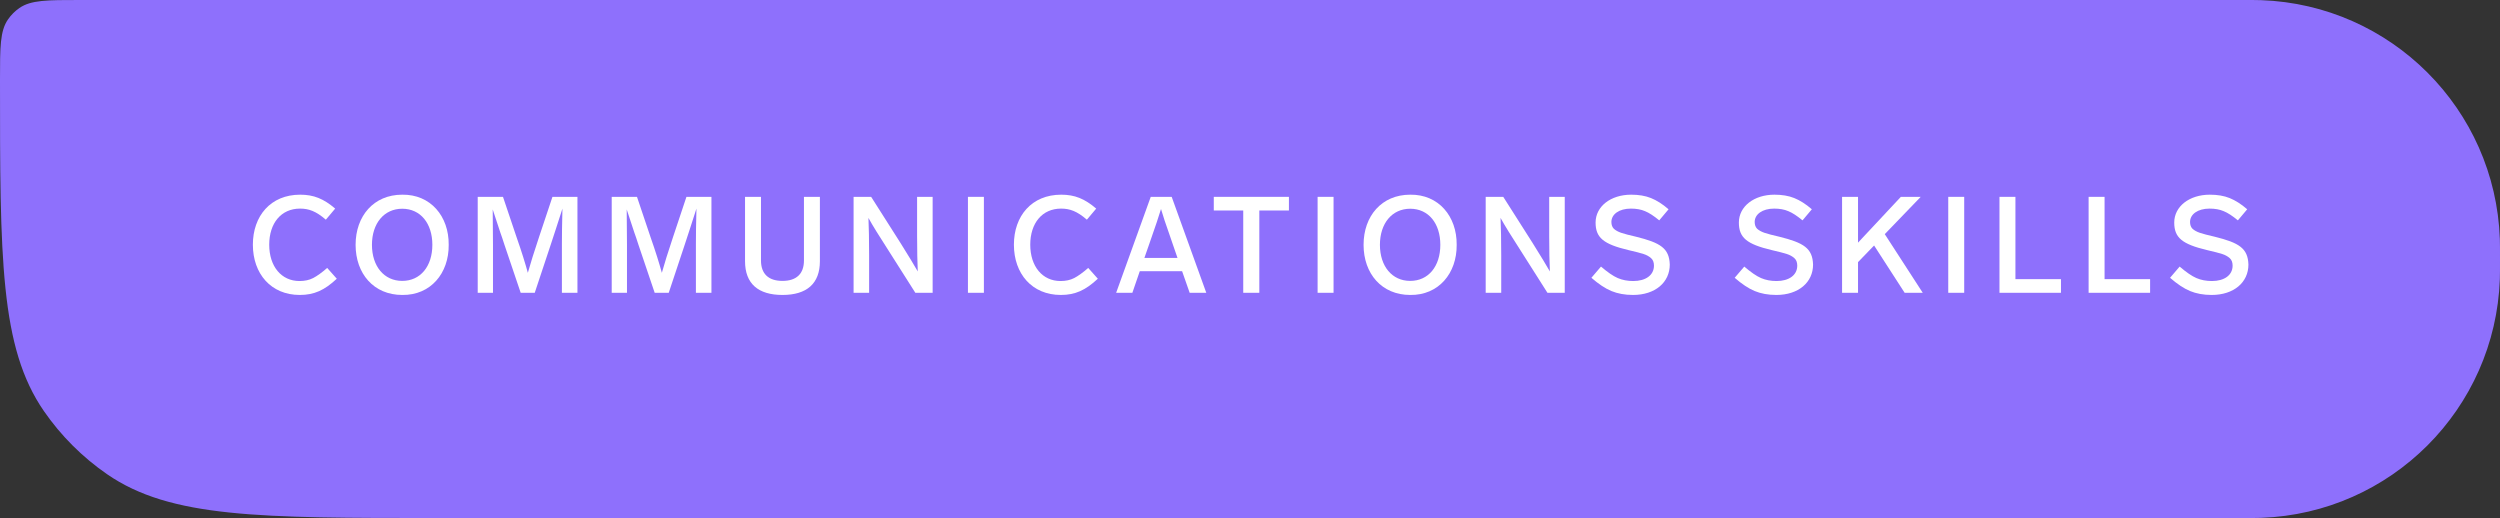 <?xml version="1.0" encoding="UTF-8"?> <svg xmlns="http://www.w3.org/2000/svg" width="222" height="46" viewBox="0 0 222 46" fill="none"><rect x="0" y="0" width="222" height="46" fill="#333333" stroke="none"/> <path d="M0 7.077C0 4.195 0 2.754 0.708 1.728C0.983 1.329 1.329 0.983 1.728 0.708C2.754 0 4.195 0 7.077 0H199C199.928 0 200.393 0 200.785 0.014C212.319 0.426 221.574 9.681 221.986 21.215C222 21.607 222 22.072 222 23C222 23.928 222 24.393 221.986 24.785C221.574 36.319 212.319 45.574 200.785 45.986C200.393 46 199.928 46 199 46H38.923C23.071 46 15.145 46 9.503 42.106C7.309 40.591 5.409 38.691 3.894 36.497C0 30.855 0 22.929 0 7.077Z" fill="#8E70FC"></path> <path d="M29.763 18.524C28.743 17.648 27.855 17.288 26.655 17.288C24.027 17.288 22.455 19.184 22.455 21.728C22.455 24.308 24.063 26.192 26.619 26.192C27.903 26.192 28.815 25.772 29.907 24.752L29.055 23.792C28.575 24.212 28.155 24.512 27.807 24.692C27.459 24.872 27.051 24.956 26.595 24.956C24.987 24.956 23.907 23.66 23.907 21.728C23.907 19.82 24.963 18.524 26.643 18.524C27.423 18.524 28.059 18.752 28.935 19.508L29.763 18.524Z" fill="white"></path> <path d="M39.845 21.74C39.869 19.208 38.237 17.252 35.717 17.288C33.185 17.288 31.577 19.184 31.577 21.74C31.577 24.296 33.185 26.192 35.717 26.192C38.237 26.228 39.869 24.272 39.845 21.74ZM33.029 21.74C33.029 19.832 34.109 18.536 35.717 18.536C37.337 18.536 38.393 19.832 38.393 21.74C38.393 23.648 37.337 24.944 35.717 24.944C34.109 24.944 33.029 23.648 33.029 21.74Z" fill="white"></path> <path d="M49.057 17.48L47.857 21.08C47.425 22.364 47.101 23.42 46.873 24.224C46.645 23.396 46.321 22.34 45.877 21.08L44.665 17.48H42.421V26H43.777V21.716C43.777 20.996 43.765 19.952 43.753 18.596L44.425 20.636C44.533 20.936 44.653 21.284 44.785 21.704L46.237 26H47.485L48.913 21.704L49.369 20.312L49.945 18.524C49.909 19.916 49.897 20.972 49.897 21.704V26H51.277V17.48H49.057Z" fill="white"></path> <path d="M60.956 17.48L59.756 21.08C59.324 22.364 59 23.42 58.772 24.224C58.544 23.396 58.22 22.34 57.776 21.08L56.564 17.48H54.32V26H55.676V21.716C55.676 20.996 55.664 19.952 55.652 18.596L56.324 20.636C56.432 20.936 56.552 21.284 56.684 21.704L58.136 26H59.384L60.812 21.704L61.268 20.312L61.844 18.524C61.808 19.916 61.796 20.972 61.796 21.704V26H63.176V17.48H60.956Z" fill="white"></path> <path d="M72.807 17.48H71.391V23.132C71.391 24.296 70.743 24.944 69.483 24.944C68.223 24.944 67.575 24.296 67.575 23.132V17.48H66.159V23.192C66.159 25.196 67.335 26.192 69.483 26.192C71.631 26.192 72.807 25.196 72.807 23.192V17.48Z" fill="white"></path> <path d="M81.438 17.48V20.936C81.438 22.244 81.462 23.3 81.498 24.104C81.21 23.588 80.706 22.772 79.998 21.632L79.77 21.272L77.358 17.48H75.798V26H77.178V22.652C77.178 21.296 77.154 20.192 77.118 19.352C77.466 19.988 78.09 20.996 78.966 22.352L81.282 26H82.818V17.48H81.438Z" fill="white"></path> <path d="M87.369 17.48H85.953V26H87.369V17.48Z" fill="white"></path> <path d="M97.343 18.524C96.323 17.648 95.435 17.288 94.235 17.288C91.607 17.288 90.035 19.184 90.035 21.728C90.035 24.308 91.643 26.192 94.199 26.192C95.483 26.192 96.395 25.772 97.487 24.752L96.635 23.792C96.155 24.212 95.735 24.512 95.387 24.692C95.039 24.872 94.631 24.956 94.175 24.956C92.567 24.956 91.487 23.66 91.487 21.728C91.487 19.82 92.543 18.524 94.223 18.524C95.003 18.524 95.639 18.752 96.515 19.508L97.343 18.524Z" fill="white"></path> <path d="M105.642 26H107.118L104.046 17.48H102.186L99.114 26H100.554L101.214 24.08H104.97L105.642 26ZM101.622 22.904L102.078 21.596C102.594 20.132 102.93 19.124 103.098 18.56C103.254 19.112 103.53 19.94 103.926 21.056L104.202 21.86L104.562 22.904H101.622Z" fill="white"></path> <path d="M114.456 17.48H107.784V18.692H110.4V26H111.828V18.692H114.456V17.48Z" fill="white"></path> <path d="M118.419 17.48H117.003V26H118.419V17.48Z" fill="white"></path> <path d="M129.353 21.74C129.377 19.208 127.745 17.252 125.225 17.288C122.693 17.288 121.085 19.184 121.085 21.74C121.085 24.296 122.693 26.192 125.225 26.192C127.745 26.228 129.377 24.272 129.353 21.74ZM122.537 21.74C122.537 19.832 123.617 18.536 125.225 18.536C126.845 18.536 127.901 19.832 127.901 21.74C127.901 23.648 126.845 24.944 125.225 24.944C123.617 24.944 122.537 23.648 122.537 21.74Z" fill="white"></path> <path d="M137.569 17.48V20.936C137.569 22.244 137.593 23.3 137.629 24.104C137.341 23.588 136.837 22.772 136.129 21.632L135.901 21.272L133.489 17.48H131.929V26H133.309V22.652C133.309 21.296 133.285 20.192 133.249 19.352C133.597 19.988 134.221 20.996 135.097 22.352L137.413 26H138.949V17.48H137.569Z" fill="white"></path> <path d="M148.168 18.584C147.628 18.116 147.112 17.792 146.608 17.588C146.104 17.384 145.516 17.288 144.844 17.288C143.032 17.288 141.688 18.332 141.688 19.76C141.688 21.104 142.384 21.68 144.604 22.208C145.24 22.352 145.684 22.472 145.948 22.556C146.212 22.64 146.428 22.76 146.608 22.916C146.788 23.072 146.872 23.3 146.872 23.588C146.872 24.44 146.128 24.956 145.036 24.956C144.532 24.956 144.076 24.872 143.656 24.692C143.236 24.512 142.744 24.164 142.168 23.672L141.316 24.668C141.952 25.22 142.54 25.616 143.092 25.844C143.644 26.072 144.28 26.192 145.012 26.192C146.98 26.192 148.276 25.076 148.276 23.492C148.228 22.052 147.46 21.56 145.276 21.02C144.688 20.888 144.244 20.768 143.956 20.672C143.68 20.576 143.464 20.456 143.308 20.312C143.164 20.168 143.092 19.964 143.092 19.712C143.092 19.028 143.776 18.524 144.82 18.524C145.3 18.524 145.72 18.596 146.08 18.752C146.44 18.896 146.86 19.172 147.34 19.568L148.168 18.584Z" fill="white"></path> <path d="M160.892 18.584C160.352 18.116 159.836 17.792 159.332 17.588C158.828 17.384 158.24 17.288 157.568 17.288C155.756 17.288 154.412 18.332 154.412 19.76C154.412 21.104 155.108 21.68 157.328 22.208C157.964 22.352 158.408 22.472 158.672 22.556C158.936 22.64 159.152 22.76 159.332 22.916C159.512 23.072 159.596 23.3 159.596 23.588C159.596 24.44 158.852 24.956 157.76 24.956C157.256 24.956 156.8 24.872 156.38 24.692C155.96 24.512 155.468 24.164 154.892 23.672L154.04 24.668C154.676 25.22 155.264 25.616 155.816 25.844C156.368 26.072 157.004 26.192 157.736 26.192C159.704 26.192 161 25.076 161 23.492C160.952 22.052 160.184 21.56 158 21.02C157.412 20.888 156.968 20.768 156.68 20.672C156.404 20.576 156.188 20.456 156.032 20.312C155.888 20.168 155.816 19.964 155.816 19.712C155.816 19.028 156.5 18.524 157.544 18.524C158.024 18.524 158.444 18.596 158.804 18.752C159.164 18.896 159.584 19.172 160.064 19.568L160.892 18.584Z" fill="white"></path> <path d="M169.132 26H170.74L167.368 20.792L170.56 17.48H168.796L164.992 21.548V17.48H163.576V26H164.992V23.276L166.42 21.8L169.132 26Z" fill="white"></path> <path d="M174.421 17.48H173.005V26H174.421V17.48Z" fill="white"></path> <path d="M178.97 17.48H177.554V26H183.014V24.788H178.97V17.48Z" fill="white"></path> <path d="M186.885 17.48H185.469V26H190.929V24.788H186.885V17.48Z" fill="white"></path> <path d="M199.552 18.584C199.012 18.116 198.496 17.792 197.992 17.588C197.488 17.384 196.9 17.288 196.228 17.288C194.416 17.288 193.072 18.332 193.072 19.76C193.072 21.104 193.768 21.68 195.988 22.208C196.624 22.352 197.068 22.472 197.332 22.556C197.596 22.64 197.812 22.76 197.992 22.916C198.172 23.072 198.256 23.3 198.256 23.588C198.256 24.44 197.512 24.956 196.42 24.956C195.916 24.956 195.46 24.872 195.04 24.692C194.62 24.512 194.128 24.164 193.552 23.672L192.7 24.668C193.336 25.22 193.924 25.616 194.476 25.844C195.028 26.072 195.664 26.192 196.396 26.192C198.364 26.192 199.66 25.076 199.66 23.492C199.612 22.052 198.844 21.56 196.66 21.02C196.072 20.888 195.628 20.768 195.34 20.672C195.064 20.576 194.848 20.456 194.692 20.312C194.548 20.168 194.476 19.964 194.476 19.712C194.476 19.028 195.16 18.524 196.204 18.524C196.684 18.524 197.104 18.596 197.464 18.752C197.824 18.896 198.244 19.172 198.724 19.568L199.552 18.584Z" fill="white"></path> </svg> 